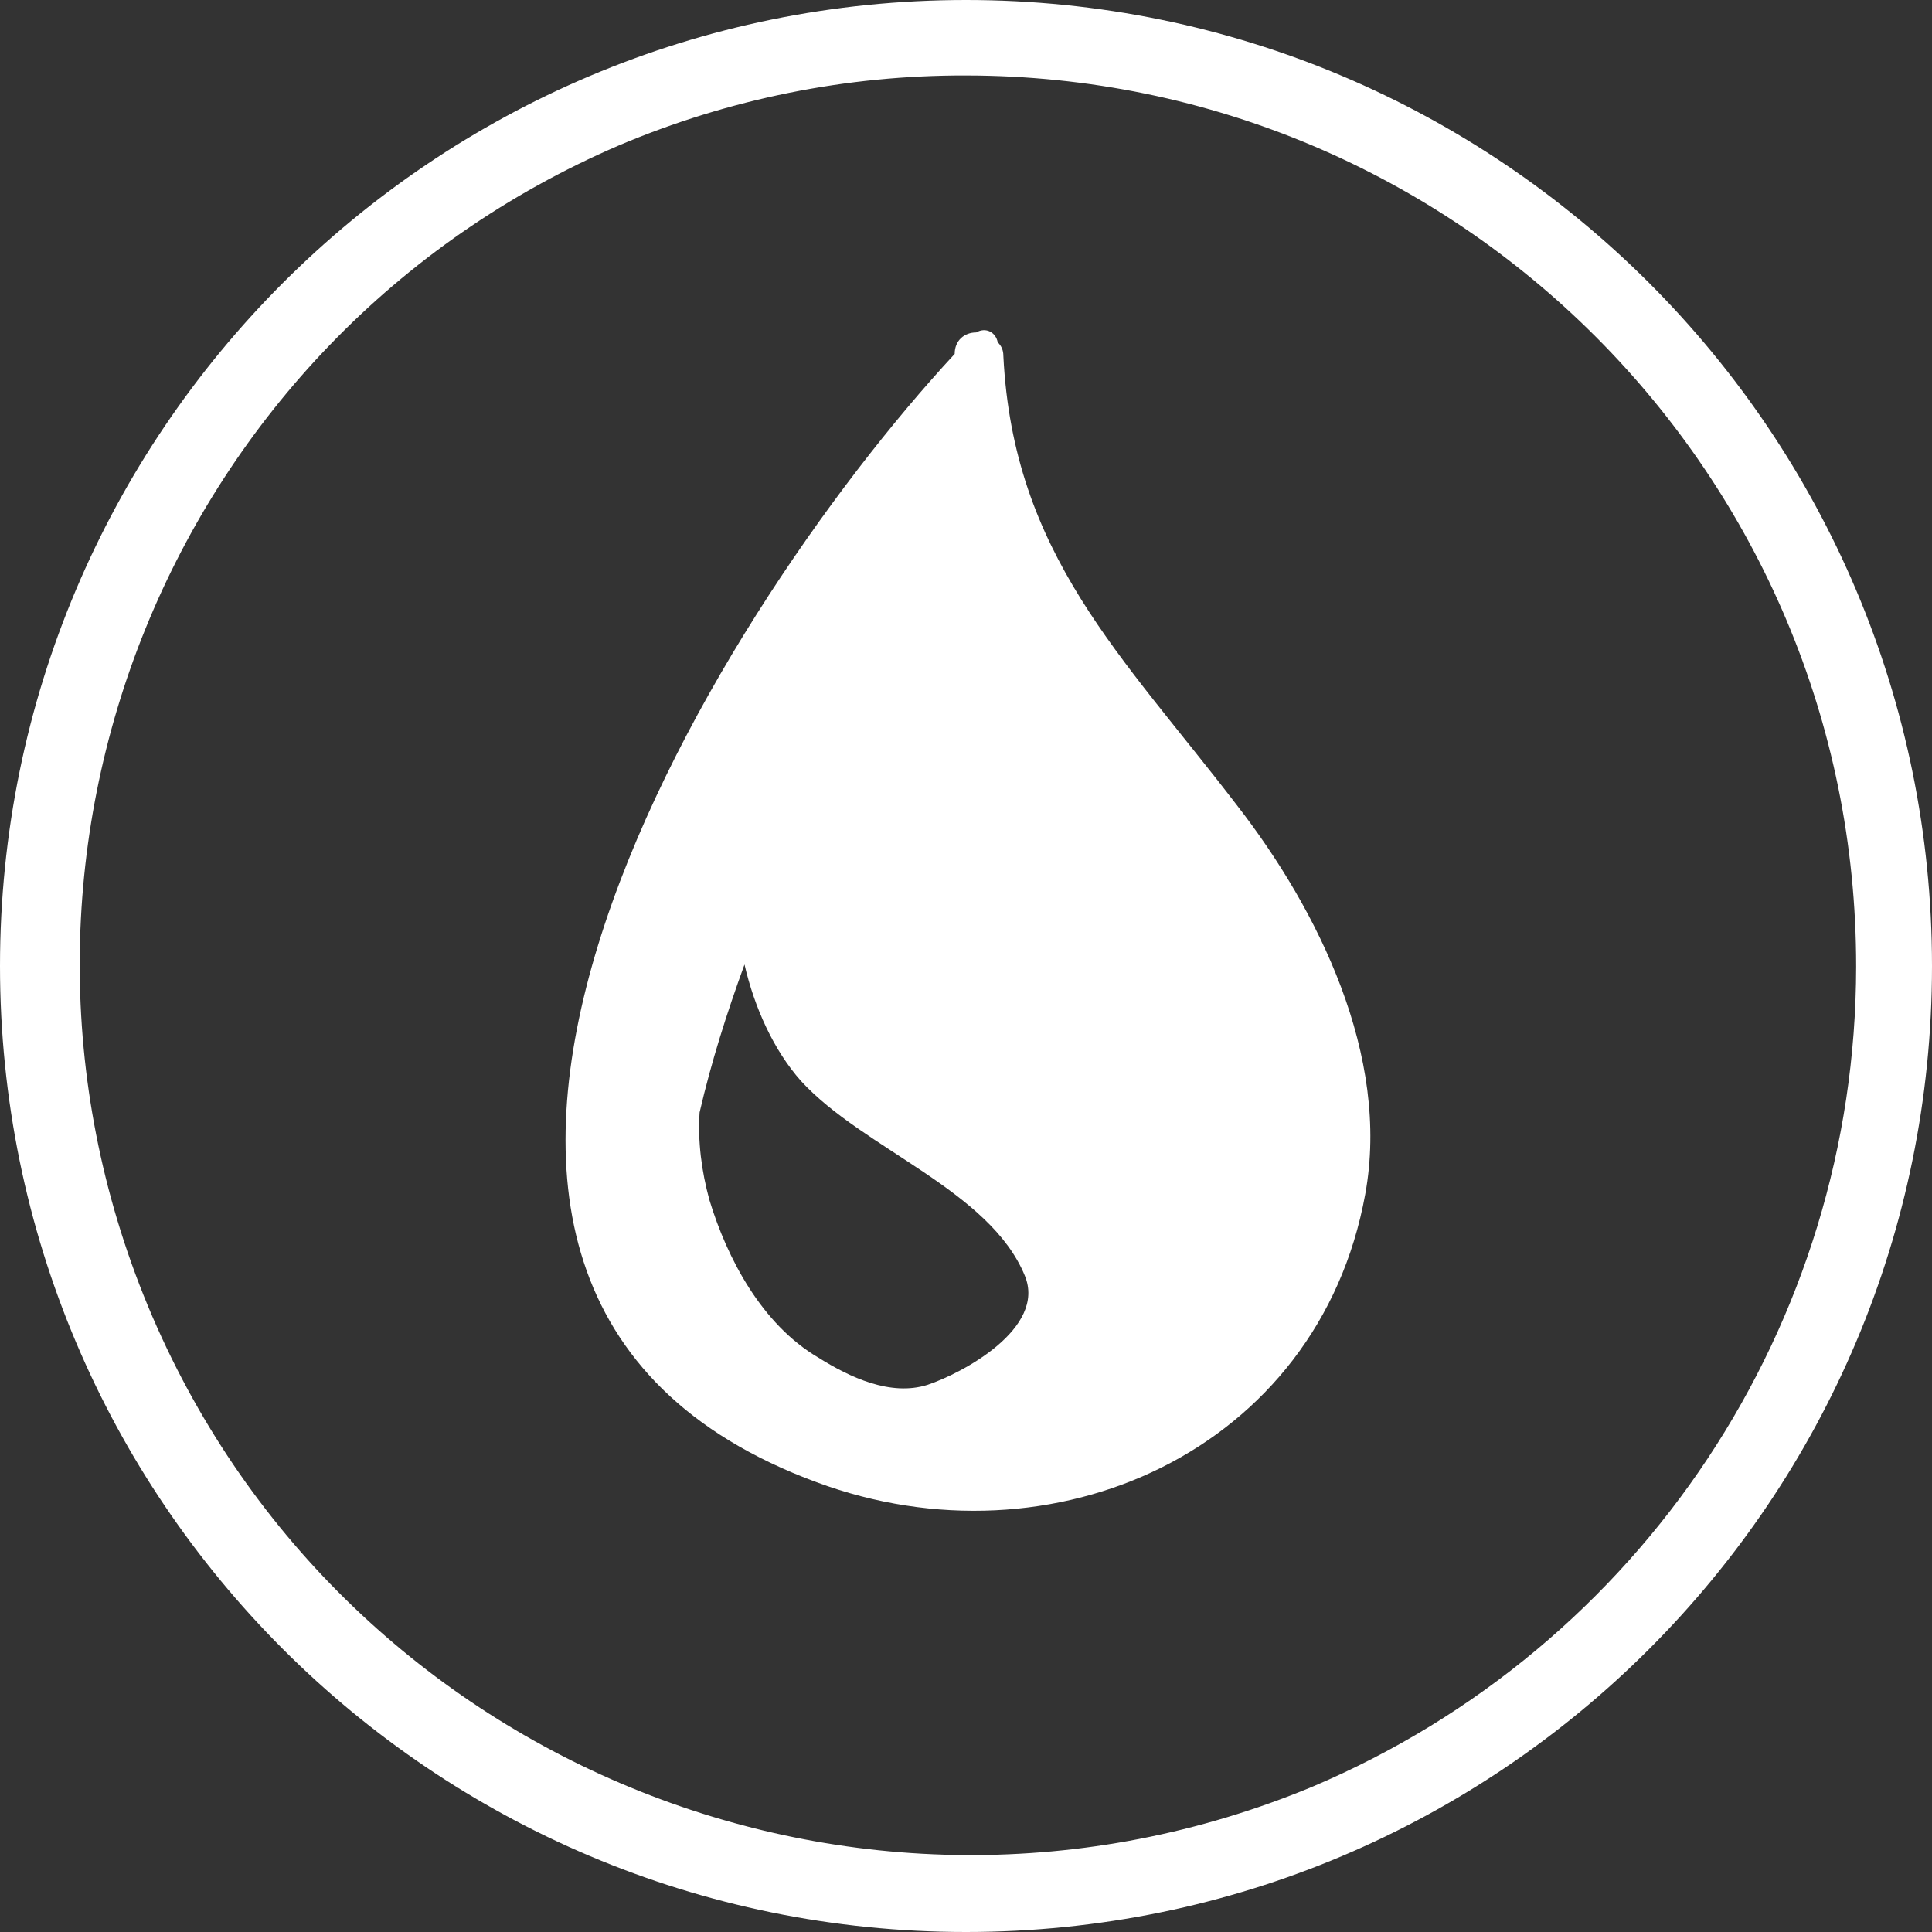 <?xml version="1.0" encoding="utf-8"?>
<!-- Generator: Adobe Illustrator 25.2.0, SVG Export Plug-In . SVG Version: 6.00 Build 0)  -->
<svg version="1.1" id="Ebene_1" xmlns="http://www.w3.org/2000/svg" xmlns:xlink="http://www.w3.org/1999/xlink" x="0px" y="0px"
	 viewBox="0 0 512 512" style="enable-background:new 0 0 512 512;" xml:space="preserve">
<rect x="0" y="0" width="512" height="512" fill="#333333" stroke="none"/>
<style type="text/css">
	.st0{fill:#FFFFFF;}
</style>
<g id="Ebene_2_1_">
	<g id="Ebene_1-2">
		<path class="st0" d="M256,20c130.4,0.1,236,105.8,235.9,236.2c-0.1,94.8-56.8,180.3-144.1,217.3c-120.4,50-258.6-7-308.6-127.4
			C-10.3,226.6,45.3,89.6,164.1,38.5C193.2,26.2,224.4,19.9,256,20 M256,0C114.6,0,0,114.6,0,256s114.6,256,256,256
			s256-114.6,256-256S397.4,0,256,0z"/>
		<g>
			<path class="st0" d="M327.8,213.4c-30.4-39.7-59.3-66.5-61.9-119.1c0-1.5-0.5-2.6-1.5-3.6c-0.5-2.6-3.1-4.1-5.7-2.6
				c-3.1,0-5.7,2.1-5.7,5.7c-65,70.1-174.8,248-36.6,299c62.4,23.2,133-8.2,145.4-76.3C368.5,279.9,349.4,241.2,327.8,213.4z
				 M216.9,359.8c-15-8.8-24.2-26.3-28.9-41.8c-2.1-7.7-3.1-15.5-2.6-23.2c3.1-13.4,7.2-26.3,11.9-39.2c2.6,11.3,7.7,22.7,15,30.9
				c16.5,18,50,28.9,59.3,51.6c5.7,13.9-16.5,25.8-25.8,28.9C236,370.1,225.2,365,216.9,359.8z"/>
		</g>
	</g>
</g>
</svg>
